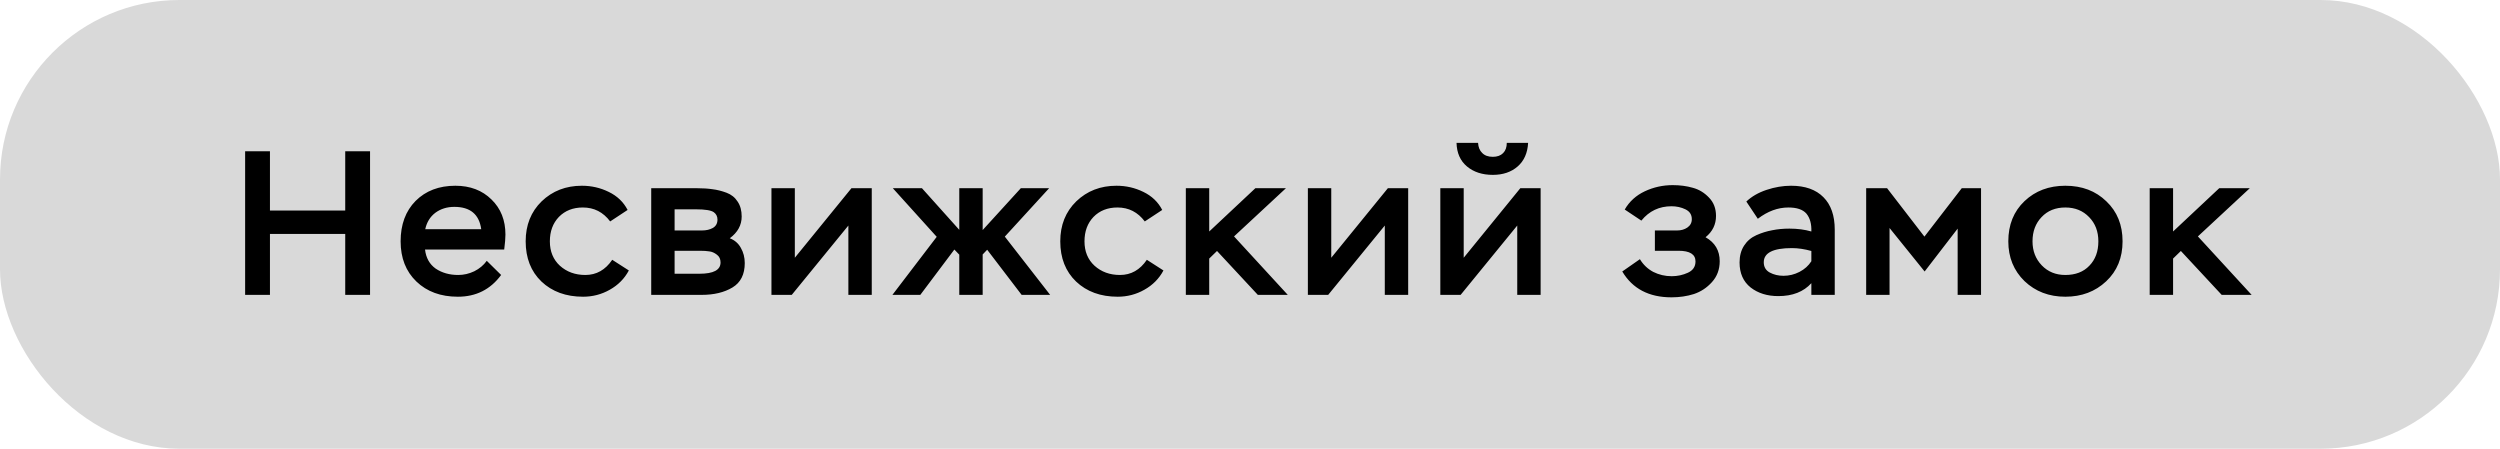 <?xml version="1.0" encoding="UTF-8"?> <svg xmlns="http://www.w3.org/2000/svg" width="195" height="35" viewBox="0 0 195 35" fill="none"><rect width="195" height="35" rx="14" fill="#D9D9D9"></rect><path d="M28.864 23H26.928V18.248H21.056V23H19.12V11.8H21.056V16.424H26.928V11.8H28.864V23ZM37.968 20.344L39.088 21.448C38.256 22.579 37.131 23.144 35.712 23.144C34.379 23.144 33.302 22.749 32.48 21.96C31.659 21.171 31.248 20.125 31.248 18.824C31.248 17.512 31.638 16.461 32.416 15.672C33.206 14.883 34.24 14.488 35.52 14.488C36.672 14.488 37.611 14.845 38.336 15.56C39.062 16.264 39.424 17.176 39.424 18.296C39.424 18.573 39.392 18.963 39.328 19.464H33.152C33.227 20.115 33.504 20.611 33.984 20.952C34.475 21.283 35.062 21.448 35.744 21.448C36.171 21.448 36.587 21.352 36.992 21.16C37.398 20.957 37.723 20.685 37.968 20.344ZM35.44 16.136C34.864 16.136 34.368 16.291 33.952 16.6C33.547 16.909 33.286 17.336 33.168 17.88H37.536C37.376 16.717 36.678 16.136 35.44 16.136ZM47.754 20.264L49.05 21.096C48.708 21.736 48.212 22.237 47.562 22.6C46.922 22.963 46.228 23.144 45.481 23.144C44.148 23.144 43.066 22.749 42.233 21.96C41.412 21.171 41.002 20.125 41.002 18.824C41.002 17.555 41.417 16.515 42.249 15.704C43.092 14.893 44.138 14.488 45.386 14.488C46.132 14.488 46.831 14.648 47.481 14.968C48.143 15.288 48.633 15.757 48.953 16.376L47.593 17.272C47.05 16.547 46.34 16.184 45.465 16.184C44.697 16.184 44.074 16.429 43.593 16.92C43.124 17.411 42.889 18.045 42.889 18.824C42.889 19.613 43.151 20.248 43.673 20.728C44.207 21.208 44.868 21.448 45.657 21.448C46.522 21.448 47.22 21.053 47.754 20.264ZM54.731 23H50.795V14.68H54.347C54.816 14.68 55.227 14.707 55.579 14.76C55.931 14.803 56.294 14.893 56.667 15.032C57.04 15.171 57.328 15.4 57.531 15.72C57.744 16.029 57.851 16.419 57.851 16.888C57.851 17.56 57.541 18.125 56.923 18.584C57.307 18.733 57.595 18.984 57.787 19.336C57.989 19.688 58.091 20.083 58.091 20.52C58.091 21.405 57.771 22.04 57.131 22.424C56.491 22.808 55.691 23 54.731 23ZM54.603 19.56H52.619V21.352H54.555C55.654 21.352 56.203 21.059 56.203 20.472C56.203 20.205 56.107 20.003 55.915 19.864C55.723 19.715 55.526 19.629 55.323 19.608C55.131 19.576 54.891 19.56 54.603 19.56ZM54.299 16.328H52.619V17.976H54.763C55.083 17.976 55.36 17.912 55.595 17.784C55.84 17.645 55.963 17.427 55.963 17.128C55.963 16.883 55.867 16.691 55.675 16.552C55.462 16.403 55.003 16.328 54.299 16.328ZM66.173 17.592L61.757 23H60.173V14.68H61.997V20.104L66.413 14.68H67.997V23H66.173V17.592ZM69.608 23L73.064 18.472L69.64 14.68H71.912L74.824 17.928V14.68H76.648V17.944L79.624 14.68H81.832L78.376 18.456L81.912 23H79.688L77 19.48L76.648 19.848V23H74.824V19.864L74.44 19.464L71.784 23H69.608ZM89.454 20.264L90.749 21.096C90.408 21.736 89.912 22.237 89.261 22.6C88.621 22.963 87.928 23.144 87.181 23.144C85.848 23.144 84.766 22.749 83.933 21.96C83.112 21.171 82.701 20.125 82.701 18.824C82.701 17.555 83.118 16.515 83.95 15.704C84.792 14.893 85.838 14.488 87.085 14.488C87.832 14.488 88.531 14.648 89.181 14.968C89.843 15.288 90.334 15.757 90.653 16.376L89.293 17.272C88.749 16.547 88.04 16.184 87.165 16.184C86.397 16.184 85.773 16.429 85.293 16.92C84.824 17.411 84.59 18.045 84.59 18.824C84.59 19.613 84.851 20.248 85.374 20.728C85.907 21.208 86.568 21.448 87.358 21.448C88.222 21.448 88.92 21.053 89.454 20.264ZM94.319 23H92.495V14.68H94.319V18.056L97.919 14.68H100.303L96.255 18.44L100.447 23H98.111L94.927 19.576L94.319 20.168V23ZM108.014 17.592L103.598 23H102.014V14.68H103.838V20.104L108.254 14.68H109.838V23H108.014V17.592ZM118.345 17.592L113.929 23H112.345V14.68H114.169V20.104L118.585 14.68H120.169V23H118.345V17.592ZM113.609 11.144H115.289C115.31 11.485 115.417 11.747 115.609 11.928C115.801 12.131 116.078 12.232 116.441 12.232C116.782 12.232 117.049 12.136 117.241 11.944C117.433 11.752 117.529 11.485 117.529 11.144H119.193C119.15 11.933 118.878 12.547 118.377 12.984C117.876 13.421 117.23 13.64 116.441 13.64C115.62 13.64 114.948 13.421 114.425 12.984C113.902 12.547 113.63 11.933 113.609 11.144ZM130.377 23.192C128.617 23.192 127.337 22.52 126.537 21.176L127.913 20.216C128.169 20.643 128.516 20.973 128.953 21.208C129.401 21.432 129.881 21.544 130.393 21.544C130.841 21.544 131.263 21.453 131.657 21.272C132.052 21.091 132.249 20.797 132.249 20.392C132.249 19.837 131.807 19.56 130.921 19.56H129.081V17.976H130.825C131.124 17.976 131.385 17.901 131.609 17.752C131.844 17.592 131.961 17.373 131.961 17.096C131.961 16.744 131.796 16.488 131.465 16.328C131.135 16.168 130.772 16.088 130.377 16.088C129.417 16.088 128.633 16.461 128.025 17.208L126.729 16.344C127.092 15.715 127.615 15.24 128.297 14.92C128.98 14.6 129.705 14.44 130.473 14.44C131.039 14.44 131.561 14.509 132.041 14.648C132.521 14.776 132.943 15.032 133.305 15.416C133.668 15.789 133.849 16.264 133.849 16.84C133.849 17.512 133.577 18.067 133.033 18.504C133.769 18.92 134.137 19.544 134.137 20.376C134.137 21.016 133.935 21.56 133.529 22.008C133.135 22.445 132.665 22.755 132.121 22.936C131.577 23.107 130.996 23.192 130.377 23.192ZM137.11 17.064L136.214 15.72C136.63 15.325 137.158 15.021 137.798 14.808C138.438 14.595 139.072 14.488 139.702 14.488C140.8 14.488 141.643 14.787 142.23 15.384C142.816 15.971 143.11 16.813 143.11 17.912V23H141.286V22.088C140.678 22.76 139.819 23.096 138.71 23.096C137.846 23.096 137.126 22.872 136.55 22.424C135.974 21.965 135.686 21.315 135.686 20.472C135.686 19.96 135.803 19.523 136.038 19.16C136.272 18.797 136.592 18.525 136.998 18.344C137.403 18.163 137.814 18.035 138.23 17.96C138.646 17.875 139.094 17.832 139.574 17.832C140.203 17.832 140.774 17.907 141.286 18.056C141.307 17.469 141.179 17.005 140.902 16.664C140.624 16.344 140.155 16.184 139.494 16.184C138.672 16.184 137.878 16.477 137.11 17.064ZM139.11 21.512C139.547 21.512 139.963 21.411 140.358 21.208C140.752 21.005 141.062 20.728 141.286 20.376V19.576C140.752 19.427 140.246 19.352 139.766 19.352C138.304 19.352 137.574 19.72 137.574 20.456C137.574 20.819 137.728 21.085 138.038 21.256C138.358 21.427 138.715 21.512 139.11 21.512ZM147.385 23H145.561V14.68H147.193L150.105 18.456L153.017 14.68H154.521V23H152.697V17.832L150.121 21.176L147.385 17.784V23ZM156.648 18.824C156.648 17.533 157.07 16.488 157.912 15.688C158.755 14.888 159.816 14.488 161.096 14.488C162.398 14.488 163.464 14.893 164.296 15.704C165.139 16.504 165.56 17.544 165.56 18.824C165.56 20.104 165.134 21.144 164.28 21.944C163.427 22.744 162.366 23.144 161.096 23.144C159.827 23.144 158.766 22.739 157.912 21.928C157.07 21.107 156.648 20.072 156.648 18.824ZM158.536 18.824C158.536 19.571 158.776 20.195 159.256 20.696C159.736 21.197 160.35 21.448 161.096 21.448C161.886 21.448 162.51 21.208 162.968 20.728C163.438 20.248 163.672 19.613 163.672 18.824C163.672 18.056 163.432 17.427 162.952 16.936C162.472 16.435 161.854 16.184 161.096 16.184C160.328 16.184 159.71 16.435 159.24 16.936C158.771 17.427 158.536 18.056 158.536 18.824ZM169.5 23H167.676V14.68H169.5V18.056L173.1 14.68H175.484L171.436 18.44L175.628 23H173.292L170.108 19.576L169.5 20.168V23Z" fill="black"></path></svg> 